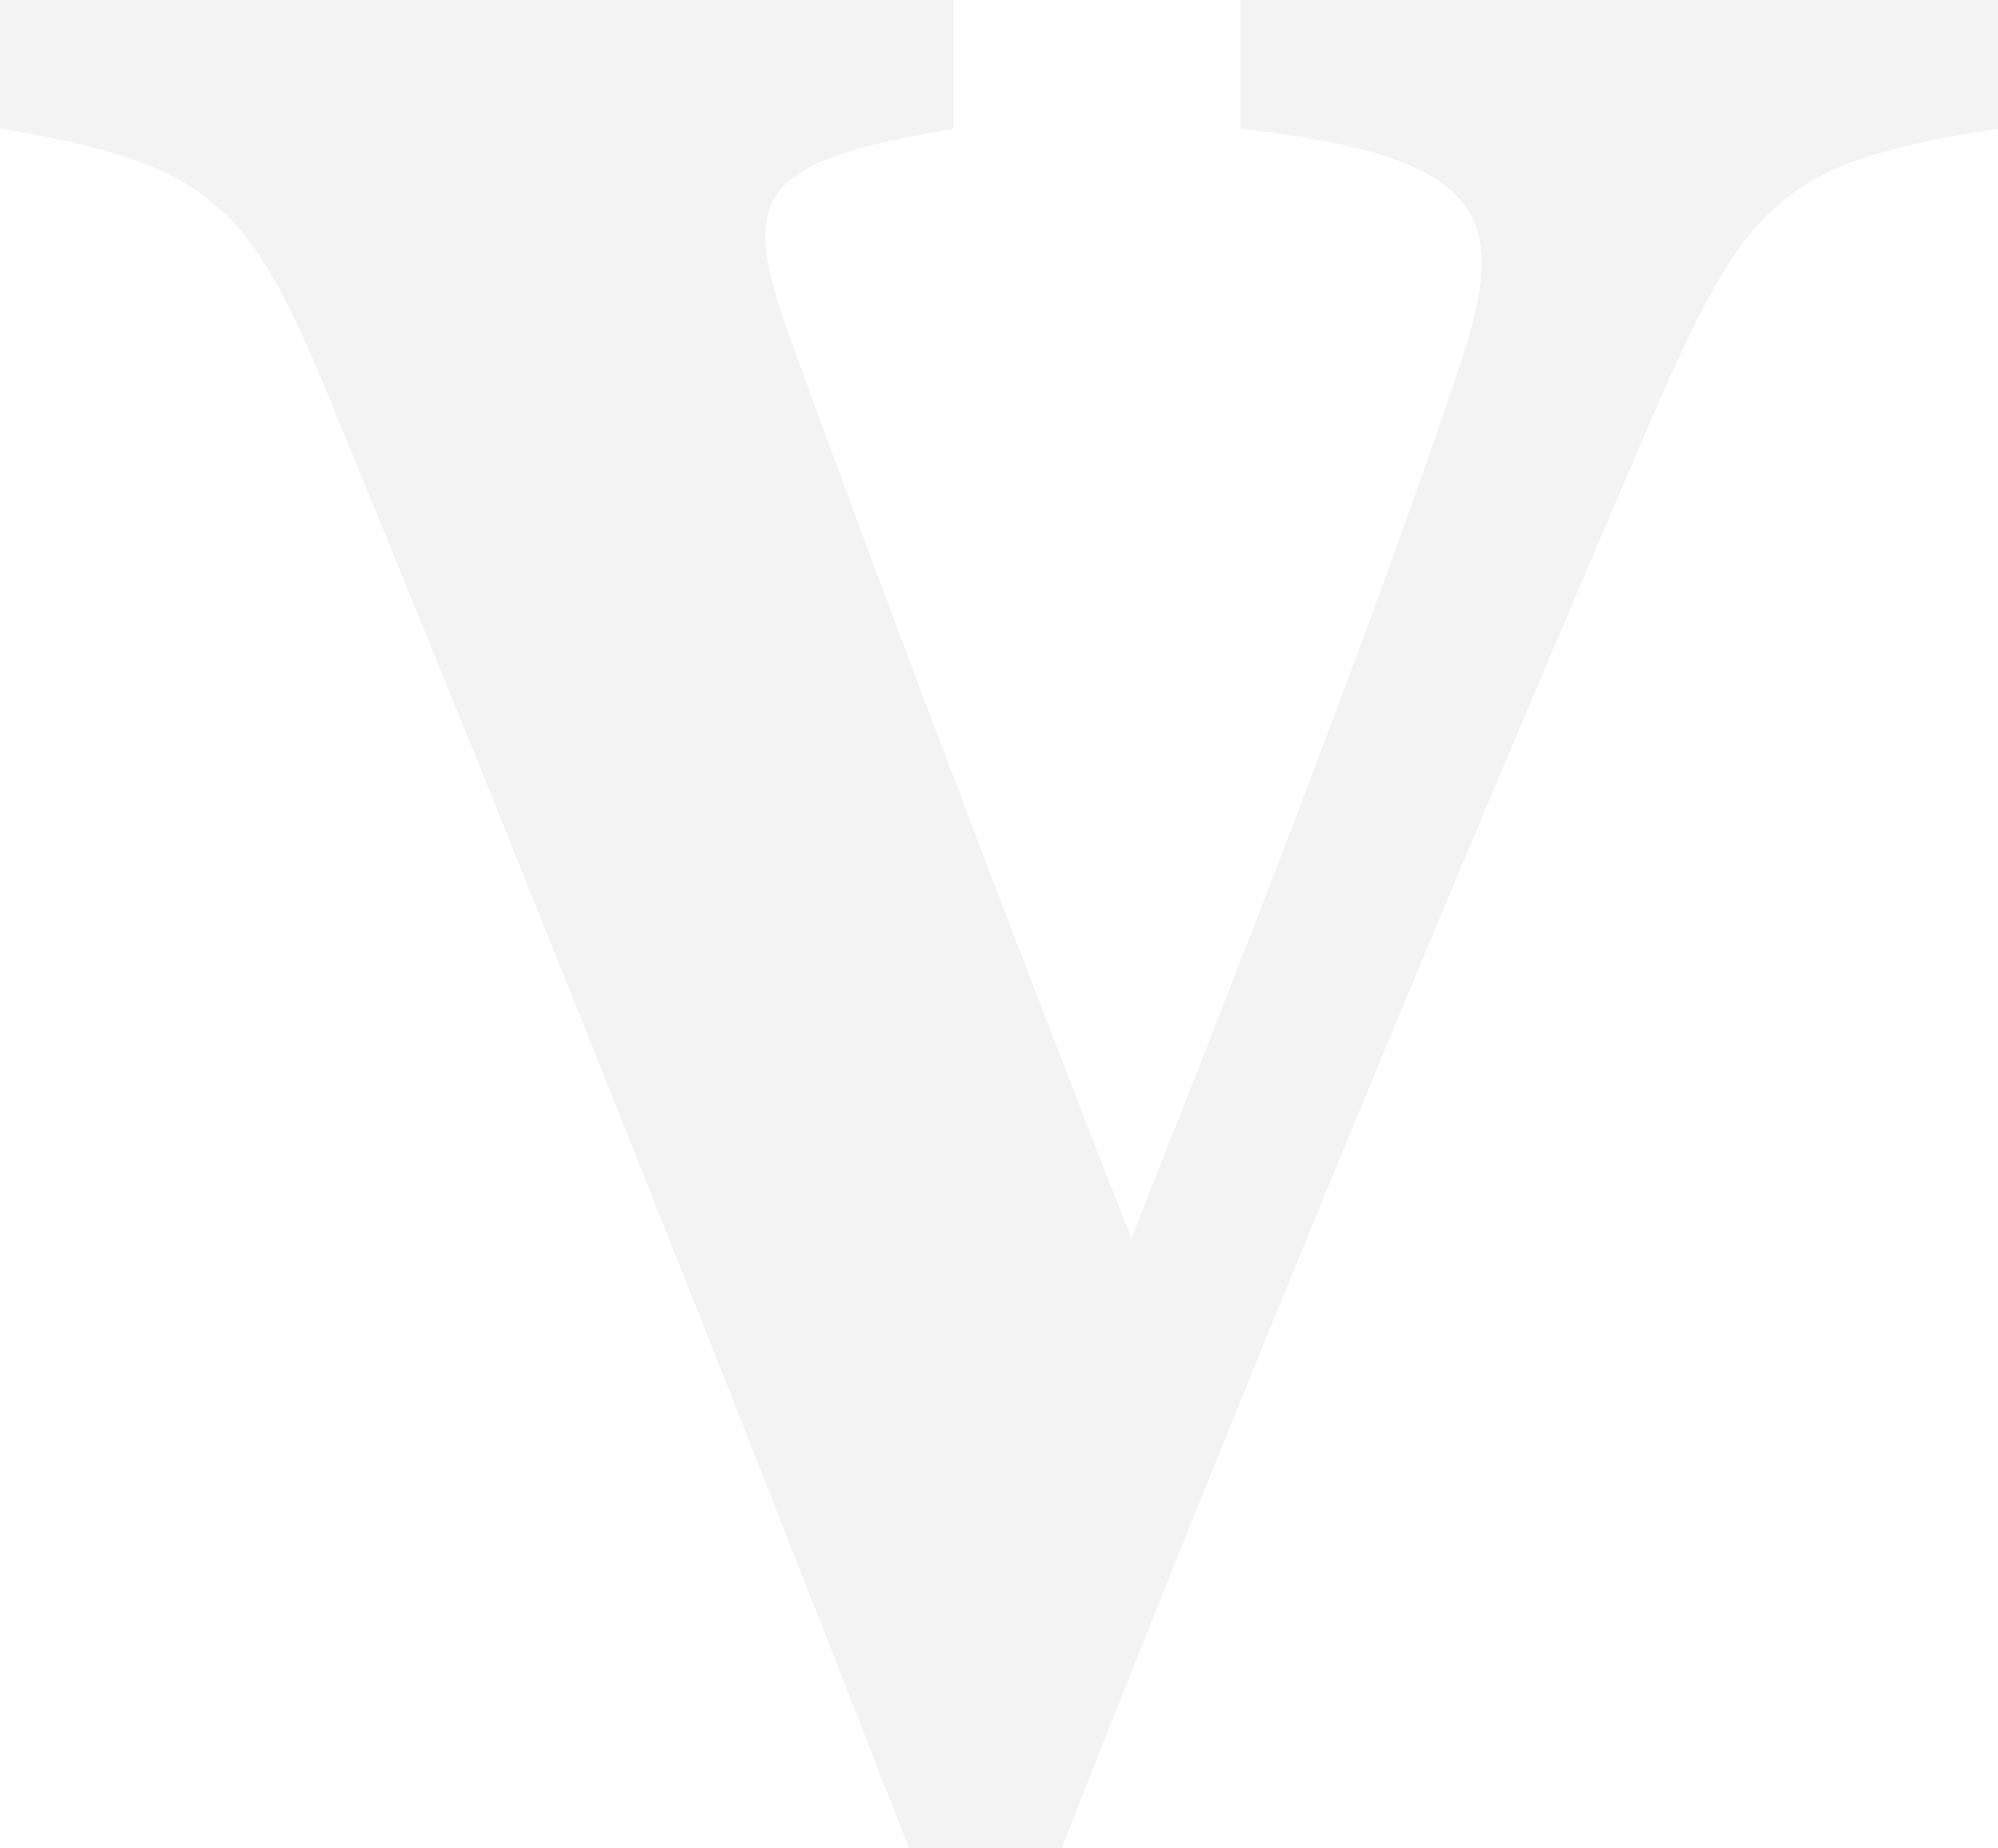 <?xml version="1.0" encoding="UTF-8"?>
<svg id="Laag_2" data-name="Laag 2" xmlns="http://www.w3.org/2000/svg" viewBox="0 0 338.28 312.88">
  <defs>
    <style>
      .cls-1 {
        opacity: .05;
      }
    </style>
  </defs>
  <g id="Laag_1-2" data-name="Laag 1">
    <g class="cls-1">
      <path d="m338.28,21.78c-37.28,5.73-42.56,12.6-58.26,48.18-23.68,55.22-60.78,142.55-100.27,242.92h-25.85c-32.58-83.42-65.06-165.12-97.95-244.99C42.32,34.58,35.9,27.75,0,21.78V0h161.46v21.78c-33.48,5.73-36.65,11.01-27.4,36.21,17.26,47.63,43.56,116.32,57.5,151.62,16.33-41.25,39.55-100.09,55.19-146.52,8.59-25.3,6.97-36.48-36.79-41.31V0h128.33v21.78Z"/>
    </g>
  </g>
</svg>